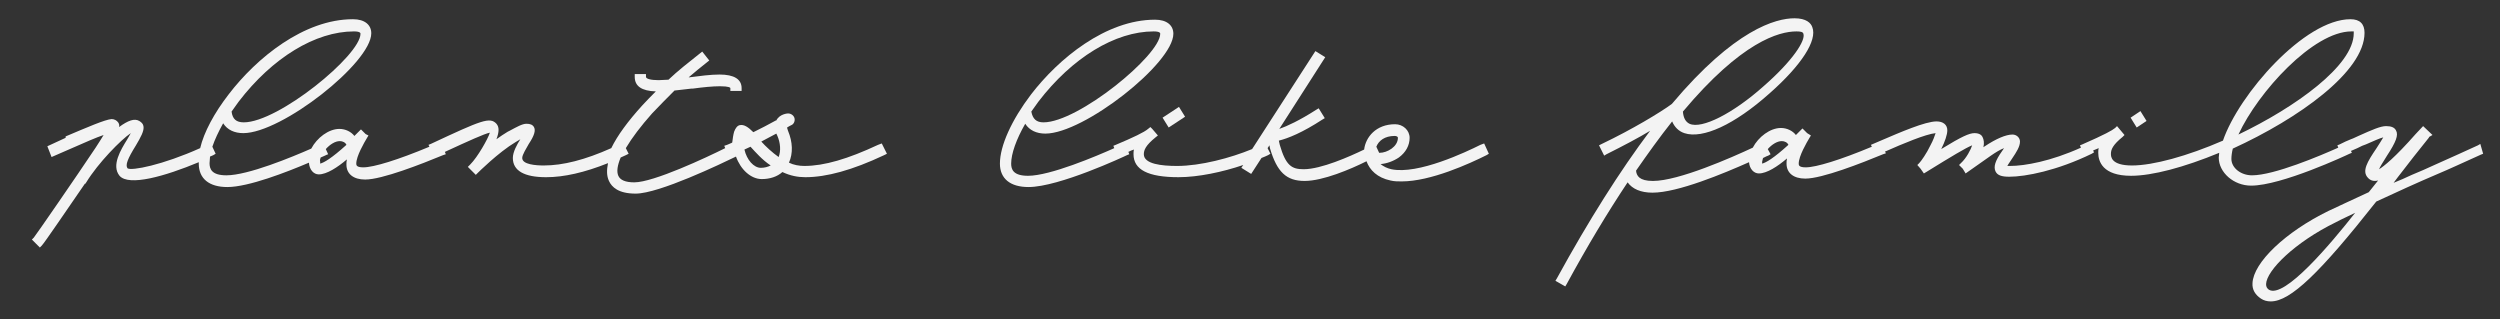<svg xmlns="http://www.w3.org/2000/svg" xmlns:xlink="http://www.w3.org/1999/xlink" id="Layer_1" x="0px" y="0px" viewBox="0 0 533.3 68.1" style="enable-background:new 0 0 533.3 68.1;" xml:space="preserve">
<rect x="0" y="0" width="533.3" height="68.1" fill="#333333" stroke="none"/>
<style type="text/css">
	.st0{fill:#F3F3F3;}
</style>
<g>
	<path class="st0" d="M187.3,30.9c-6.4,3-11.5,4.5-15.7,4.5c-1.1,0-2.3-0.2-3.3-0.7c0.9-2,0.8-4.4-0.2-6.8c-0.1-0.3-0.2-0.6-0.2-0.7   c0.2-0.1,0.3-0.2,0.5-0.3l0.4-0.2c0.5-0.2,0.8-0.8,0.7-1.4c-0.1-0.6-0.7-1.1-1.4-1.1c0,0,0,0,0,0c-0.1,0-1.8,0.1-2.5,1.5l-0.1,0   c-1.6,0.9-3.2,1.7-4.8,2.5c-1.1-1.1-2-1.7-2.9-1.5c-0.5,0.1-0.9,0.6-1.2,1.4c-0.2,0.7-0.3,1.5-0.4,2.3c-0.1,0.1-0.2,0.1-0.4,0.2   c-0.2,0.1-0.5,0.2-0.7,0.3l-0.6,0.2l0.2,0.5c-4,2-15.3,7.3-19.4,7.3c-1.9,0-3-0.5-3.4-1.4c-0.4-0.9-0.2-2.2,0.5-3.9   c0.4-0.2,0.7-0.3,1.1-0.5l0.6-0.3l-0.6-1.2c1.3-2.2,3.2-4.7,5.6-7.4c1.7-1.8,3.3-3.4,4.8-4.9l0.1,0c1.2-0.1,2.3-0.3,3.5-0.4l0.3,0   c2.2-0.3,4.2-0.5,5.8-0.5c1.9,0,2.2,0.3,2.2,0.4v0.6h2.4v-0.6c0-1.9-1.6-2.9-4.7-2.9c-1.9,0-4.2,0.3-6.5,0.6l-0.1,0   c1.3-1.1,2.6-2.2,3.9-3.2l0.5-0.4l-1.5-1.9l-0.5,0.4c-2.4,1.9-4.7,3.7-6.7,5.6c-0.7,0-1.4,0.1-2.1,0.1c-1.7,0-2.7-0.3-2.7-0.7v-0.6   h-2.4v0.6c0,2,1.5,3,4.5,3.1c-0.9,0.9-1.9,1.9-2.9,3c-3,3.3-5.3,6.4-6.6,9.1c-5.6,2.5-10.3,3.7-14.4,3.7c-1.7,0-4.6-0.2-4.6-1.6   c0-0.7,0.9-2.1,1.4-3c1.2-1.8,1.5-2.9,1.1-3.6c-0.3-0.5-0.8-0.7-1.6-0.7c-0.9,0-2.1,0.7-3.6,1.5l-0.4,0.2c-0.8,0.5-1.6,1-2.4,1.6   c0.6-1.6,0.6-2.6,0-3.3c-1.4-1.5-3.1-0.8-14,4.3l-0.5,0.2l0.2,0.4c-6.7,2.8-11.9,4.4-14.1,4.4c-1.5,0-1.5-0.5-1.5-0.8   c0-1.6,1.7-4.5,2.3-5.5l0.3-0.5L78,28.6l-1-1l-1.4,1.4c-0.7-0.9-1.9-1.5-3.2-1.5c-2.3,0-4.8,1.9-6,4.2c-4.1,1.8-13.5,5.7-18.1,5.7   c-3.2,0-3.6-1.4-3.6-2.6c0-0.4,0.1-0.9,0.1-1.4c0.2-0.1,0.5-0.2,0.7-0.3l0.5-0.3l-0.7-1.5c0.5-1.5,1.3-3.2,2.3-5   c0.9,1.4,2.4,2.1,4.3,2.1c8.2,0,27.3-15,27.3-21.3c0-1.8-1.4-3-3.9-3c-10.5,0-20.6,8.3-26.5,16c-3.1,4-5.3,8.1-6.1,11.5   c-8,3.6-14.7,4.9-15.5,4.3c-0.5-0.7,0-2,1.8-4.9c1-1.7,1.8-3.1,1.6-4.1c-0.1-0.5-0.4-0.8-0.9-1.1c-1-0.6-2.4-0.1-4.3,1.3   c0.1-0.4,0-0.7-0.2-1c-0.3-0.4-0.8-0.7-1.4-0.7c0,0,0,0,0,0c-1.4,0.1-5.3,1.8-9.8,3.7L14,29.4c-0.9,0.4-1.7,0.8-2.6,1.2l-1.3,0.6   l0.9,2.3l3.9-1.7c3.4-1.5,5.7-2.5,7.2-3c-0.4,0.7-1,1.6-1.7,2.7C16.2,37.8,7.7,50.1,7.2,50.7l-0.4,0.4l1.7,1.7l0.4-0.4   c0.6-0.6,5.6-8,9.2-13.2h0.1l0.2-0.3c2.5-4.1,7.4-9.1,9.5-10.5c-0.2,0.3-0.4,0.8-0.8,1.4c-1.3,2.1-3.4,5.5-1.6,7.7   c2,2.3,9.7,0.1,16.9-2.9c0,0.1,0,0.2,0,0.3c0,3.2,2.2,5,6.1,5c4.5,0,12.7-3.2,17.4-5.2c0.1,1.5,1,2.5,2.1,2.5c1.7,0,4-1.5,6-3.2   c-0.1,0.4-0.1,0.8-0.1,1.1c0,2,1.5,3.2,4,3.2c3.6,0,12-3.3,16.6-5.2l0.6-0.2l-0.2-0.5c5.2-2.4,8.5-3.9,9.6-4.1   c-0.4,1.3-2.6,5.2-4.2,6.8l-0.5,0.5l1.7,1.7l0.4-0.4c0,0,4.4-4.4,8.1-6.6c0.3-0.2,0.7-0.4,1-0.6c-0.7,1.1-1.6,2.7-1.6,4   c0,2.7,2.4,4.1,7.1,4.1c3.8,0,8.2-1,13.2-3c-0.3,1.5-0.3,2.7,0.2,3.8c0.6,1.3,2,2.7,5.7,2.7c5,0,18.3-6.4,21.4-7.9   c1,2.8,3.2,4.8,5.5,4.8c1.7,0,3.3-0.5,4.4-1.5c1.7,0.8,3.3,1.1,4.9,1.1c4.5,0,10-1.5,16.8-4.7l0.6-0.3l-1.1-2.2L187.3,30.9z    M68.4,33.6c0.6-0.3,1-0.4,1.1-0.5l0.5-0.2l-0.5-1.1c0.9-1,2-1.7,3-1.7c0.6,0,1.2,0.3,1.4,0.8c-3.2,2.9-4.8,3.8-5.6,4   c0-0.1,0-0.2,0-0.4C68.2,34.2,68.3,33.9,68.4,33.6z M49.4,23.8c0.5-0.7,1-1.4,1.5-2.1c7.2-9.4,16.4-15,24.6-15   c1.4,0,1.4,0.4,1.4,0.5c0,4.6-17.5,18.9-24.9,18.9C50.4,26.1,49.6,25.4,49.4,23.8z M162.3,35.8c-1.5,0-3-1.7-3.5-3.9l1.3-0.6   c1.1,1.2,2.5,2.8,4.3,4C163.8,35.6,163.1,35.8,162.3,35.8z M166.1,33.5c-1.4-1-2.7-2.2-3.7-3.3c1-0.5,2-1.1,3.2-1.7   c0.1,0.1,0.1,0.3,0.2,0.4C166.5,30.5,166.6,32.2,166.1,33.5z"></path>
	<polygon class="st0" points="249.3,27.2 252.8,24.9 251.5,22.8 248,25.1  "></polygon>
	<path class="st0" d="M315.8,30.9c-3,1.5-13.3,6.4-19,5.2c-0.9-0.2-1.7-0.6-2.3-1.1c1.3-0.1,2.7-0.6,3.9-1.4   c1.5-1.1,2.3-2.6,2.3-4.2c0-1.6-1.4-2.9-3.1-2.9c-4.1,0-6.3,2.8-6.6,5.4c-3.1,1.5-9.2,4.2-12.9,4.2c-2.5,0-3.8-0.7-5.1-5.2   l-0.2-0.9c2-0.5,5-1.7,9.3-4.5l0.5-0.3l-1.3-2.1l-0.5,0.3c-3.6,2.3-6.2,3.5-7.9,4.1l9.8-15.3l-2.1-1.3l-13.5,20.9   c-4.6,1.9-11,3.6-16,3.6c-3.3,0-7.1-0.4-7.1-2.5c0-0.9,0.4-1.9,2.5-3.6l0.5-0.4l-1.2-1.4l-0.4-0.4l-0.5,0.4   c-0.8,0.7-3.1,1.8-6.9,3.4l-0.5,0.2l0.2,0.5c-3.8,1.7-13.7,5.9-18.4,5.9c-3.2,0-3.6-1.4-3.6-2.6c0-2.1,1.1-5.2,3-8.5   c0.9,1.4,2.4,2.1,4.3,2.1c8.2,0,27.3-15,27.3-21.3c0-1.8-1.4-3-3.9-3c-10.5,0-20.6,8.3-26.5,16c-4.1,5.4-6.6,10.9-6.6,14.7   c0,3.2,2.2,5,6.1,5c6.5,0,20.4-6.5,21-6.8l0.5-0.2l-0.2-0.5c0.4-0.2,0.8-0.4,1.2-0.5c-0.1,0.3-0.1,0.7-0.1,1c0,3.3,3.1,4.9,9.6,4.9   c4.2,0,9.4-1.1,13.8-2.6l-0.4,0.6l2.1,1.3l2.2-3.4c0.5-0.2,1-0.4,1.4-0.6l0.5-0.3l-0.6-1.2l0.4-0.6l0.1,0.6c1.5,5.1,3.5,7,7.4,7   c3.9,0,9.8-2.5,13.2-4.2c0.7,1.9,2.3,3.5,5.1,4.1c0.8,0.2,1.6,0.2,2.4,0.2c6.2,0,14.5-3.8,18.1-5.6l0.5-0.3l-1-2.2L315.8,30.9z    M220,23.8c0.5-0.7,1-1.4,1.5-2.1c7.2-9.4,16.4-15,24.6-15c1.4,0,1.4,0.4,1.4,0.5c0,4.6-17.5,18.9-24.9,18.9   C221.1,26.1,220.3,25.4,220,23.8z M293.6,31.3c0.5-1.3,1.8-2.3,3.9-2.3c0.3,0,0.7,0.1,0.7,0.4c0,1.9-2.3,3.2-3.9,3.2c0,0,0,0-0.1,0   L293.6,31.3z"></path>
	<polygon class="st0" points="457.9,25.8 456.6,23.7 454.5,25.1 455.8,27.2  "></polygon>
	<path class="st0" d="M529.1,30.7l-0.5,0.3c-2.4,1.1-5.7,2.6-9.3,4.2c-1.5,0.7-3.1,1.4-4.8,2.1c-1.3,0.6-2.6,1.2-3.9,1.7l0.9-1.2   c2.2-2.9,4.6-5.9,6.6-8.4l0.1-0.2l0.7-0.4l-2-1.9l-1.6,1.7c-4.4,5-6.8,6.9-7.8,7.5c0.2-0.5,0.7-1.3,1.7-2.9   c1.9-2.9,2.5-4.4,1.9-5.4c-0.3-0.6-1-0.9-2.1-0.9c-1.2,0-3,0.8-5.9,2.1c-0.5,0.2-1,0.5-1.6,0.7c-0.8,0.3-1.6,0.7-2.4,1.1l-0.5,0.2   l0.2,0.5c-3.8,1.7-13.7,5.9-18.4,5.9c-2.4,0-4.4-1.6-4.4-3.5c0-0.6,0.1-1.4,0.3-2.2c14-6.4,28.1-16.4,28.1-24.7c0-1.9-1-2.9-3-2.9   c-9.8,0-23.8,16-27.2,25.9c-7.6,3.3-14.9,5.3-19.4,5.3c-4.5,0-4.5-1.9-4.5-2.5c0-0.9,0.4-1.9,2.5-3.6l0.4-0.4l-1.6-1.9l-0.4,0.4   c-0.6,0.5-2.2,1.4-7,3.5l-0.5,0.2l0.2,0.5c-6.4,2.9-12,3.9-15.1,3.9c-0.3,0-0.5,0-0.6,0c0.2-0.4,0.8-1.2,1.1-1.7   c0.8-1.2,1.6-2.4,1.6-3.5c0-0.8-0.7-1.5-1.6-1.5c-1.4,0-3.5,0.9-5.9,2.5l-0.3,0.2c0.2-0.9,0.1-1.6-0.2-2.2   c-0.2-0.4-0.7-0.8-1.7-0.8c-1.1,0-2.7,0.7-7.1,3.4c0.8-1.6,1.3-3.1,1.3-4c0-1.2-0.9-1.9-2.3-1.9c-2.4,0-7.7,2.3-11.9,4.1l-2.1,0.9   l0.2,0.4c-6.7,2.8-11.9,4.4-14.1,4.4c-1.5,0-1.5-0.5-1.5-0.8c0-1.6,1.7-4.5,2.3-5.5l0.3-0.5l-0.8-0.5l-1-1l-1.4,1.4   c-0.7-0.9-1.9-1.5-3.2-1.5c-2.3,0-4.8,1.9-6,4.2c-4.5,2.1-15.8,7.1-21.3,7.1c-2.9,0-3.5-1.1-3.6-2.2c2.5-3.6,5-7.1,7.7-10.5   c0.5,1.2,1.4,2.1,2.6,2.5c3.9,1.3,10.7-1.8,18.2-8.5c6.8-6,10.2-11.3,9.1-14.1c-0.3-0.9-1.3-1.9-3.8-1.9c-4,0-12.8,2.4-26.1,18.2   l-0.1,0.1c-2.3,1.7-8.4,5.4-14.9,8.5l-0.6,0.3l1.1,2.2l0.5-0.3c3.6-1.8,7-3.6,9.3-5c-6.4,8.5-13.1,19.1-19.9,31.5l-0.3,0.5l2.1,1.2   l0.3-0.5c4.4-8.1,8.8-15.4,13-21.7c1,1.4,2.8,2.2,5.3,2.2c5.4,0,15.2-4.1,20.6-6.5c0.1,1.4,1,2.4,2.1,2.4c1.7,0,4-1.5,6-3.2   c-0.1,0.4-0.1,0.8-0.1,1.1c0,2,1.5,3.2,4,3.2c3.6,0,12-3.3,16.6-5.2l0.6-0.2l-0.2-0.4l0.1,0c3.6-1.6,8.6-3.7,10.7-3.9   c-0.2,0.6-0.5,1.5-1.1,2.6c-0.8,1.7-2,3.4-2.4,3.8l-0.4,0.4l0.7,0.8l0.7,1l0.5-0.3c5.5-3.4,8.5-5.2,9.8-5.7   c-0.3,0.9-1.2,2.7-2.4,3.8l-0.4,0.4l0.8,0.8l0.6,1l5.4-3.8c1-0.7,2-1.3,2.8-1.6c-0.1,0.2-0.3,0.4-0.4,0.6c-1.5,2.1-1.9,3.4-1.4,4.4   c0.4,0.8,1.3,1.1,2.9,1.1c3.5,0,10.2-1.3,17.6-4.9l0.5-0.3l-0.2-0.4c0.4-0.2,0.8-0.3,1.2-0.5c-0.1,0.3-0.1,0.7-0.1,1   c0,1.8,0.9,4.9,7,4.9c4.5,0,11.3-1.8,18.8-4.9c0,0.4-0.1,0.7-0.1,1c0,3.2,3.2,6,6.9,6c6.5,0,20.4-6.5,21-6.8l0.5-0.2l-0.2-0.4   c1-0.4,1.8-0.8,2.4-1.1l0.8-0.3c1.6-0.7,2.9-1.3,3.7-1.5c-0.3,0.5-0.9,1.5-1.5,2.4c-1.9,2.8-3.1,4.8-1.8,6.2   c0.6,0.7,1.4,0.8,2.2,0.6l-2,2.5c-3.2,1.5-6.1,2.8-8.6,4c-9.2,4.5-16,11-16.2,15.4c-0.1,1.4,0.6,2.5,1.8,3.3   c0.6,0.4,1.3,0.6,2.1,0.6c4.2,0,10.5-6.1,22.5-21.3c4.3-2,8.9-4.1,12.9-5.8c1.4-0.6,2.8-1.2,4.1-1.8c2-0.9,3.8-1.7,5.3-2.4l0.5-0.2   L529.1,30.7z M384.7,7.2c0.5,1.4-2.2,5.7-8.5,11.2c-6.5,5.8-13.2,9.2-15.8,8c-0.8-0.4-1.3-1.2-1.4-2.6   c12.5-14.9,20.5-17.1,24.2-17.1C384.1,6.7,384.6,6.8,384.7,7.2z M376.1,33.7c0.6-0.3,1-0.5,1.1-0.5l0.5-0.3l-0.6-1.1   c0.9-1,2-1.7,3-1.7c0.6,0,1.2,0.3,1.4,0.8c-3.2,2.9-4.8,3.8-5.6,4c0-0.1,0-0.2,0-0.4C376,34.2,376,33.9,376.1,33.7z M484,61.8   c-0.4-0.3-0.6-0.6-0.6-1.2c0.1-2.9,6.1-8.9,14.9-13.2c1.3-0.7,2.7-1.3,4.1-2C497.2,52,487.3,63.8,484,61.8z M501.6,6.7   c0.4,0,0.5,0,0.5,0c0,0,0,0.1,0,0.4c0,6.9-12.5,15.8-24.6,21.6C481.7,19.6,493.5,6.7,501.6,6.7z"></path>
</g>
</svg>